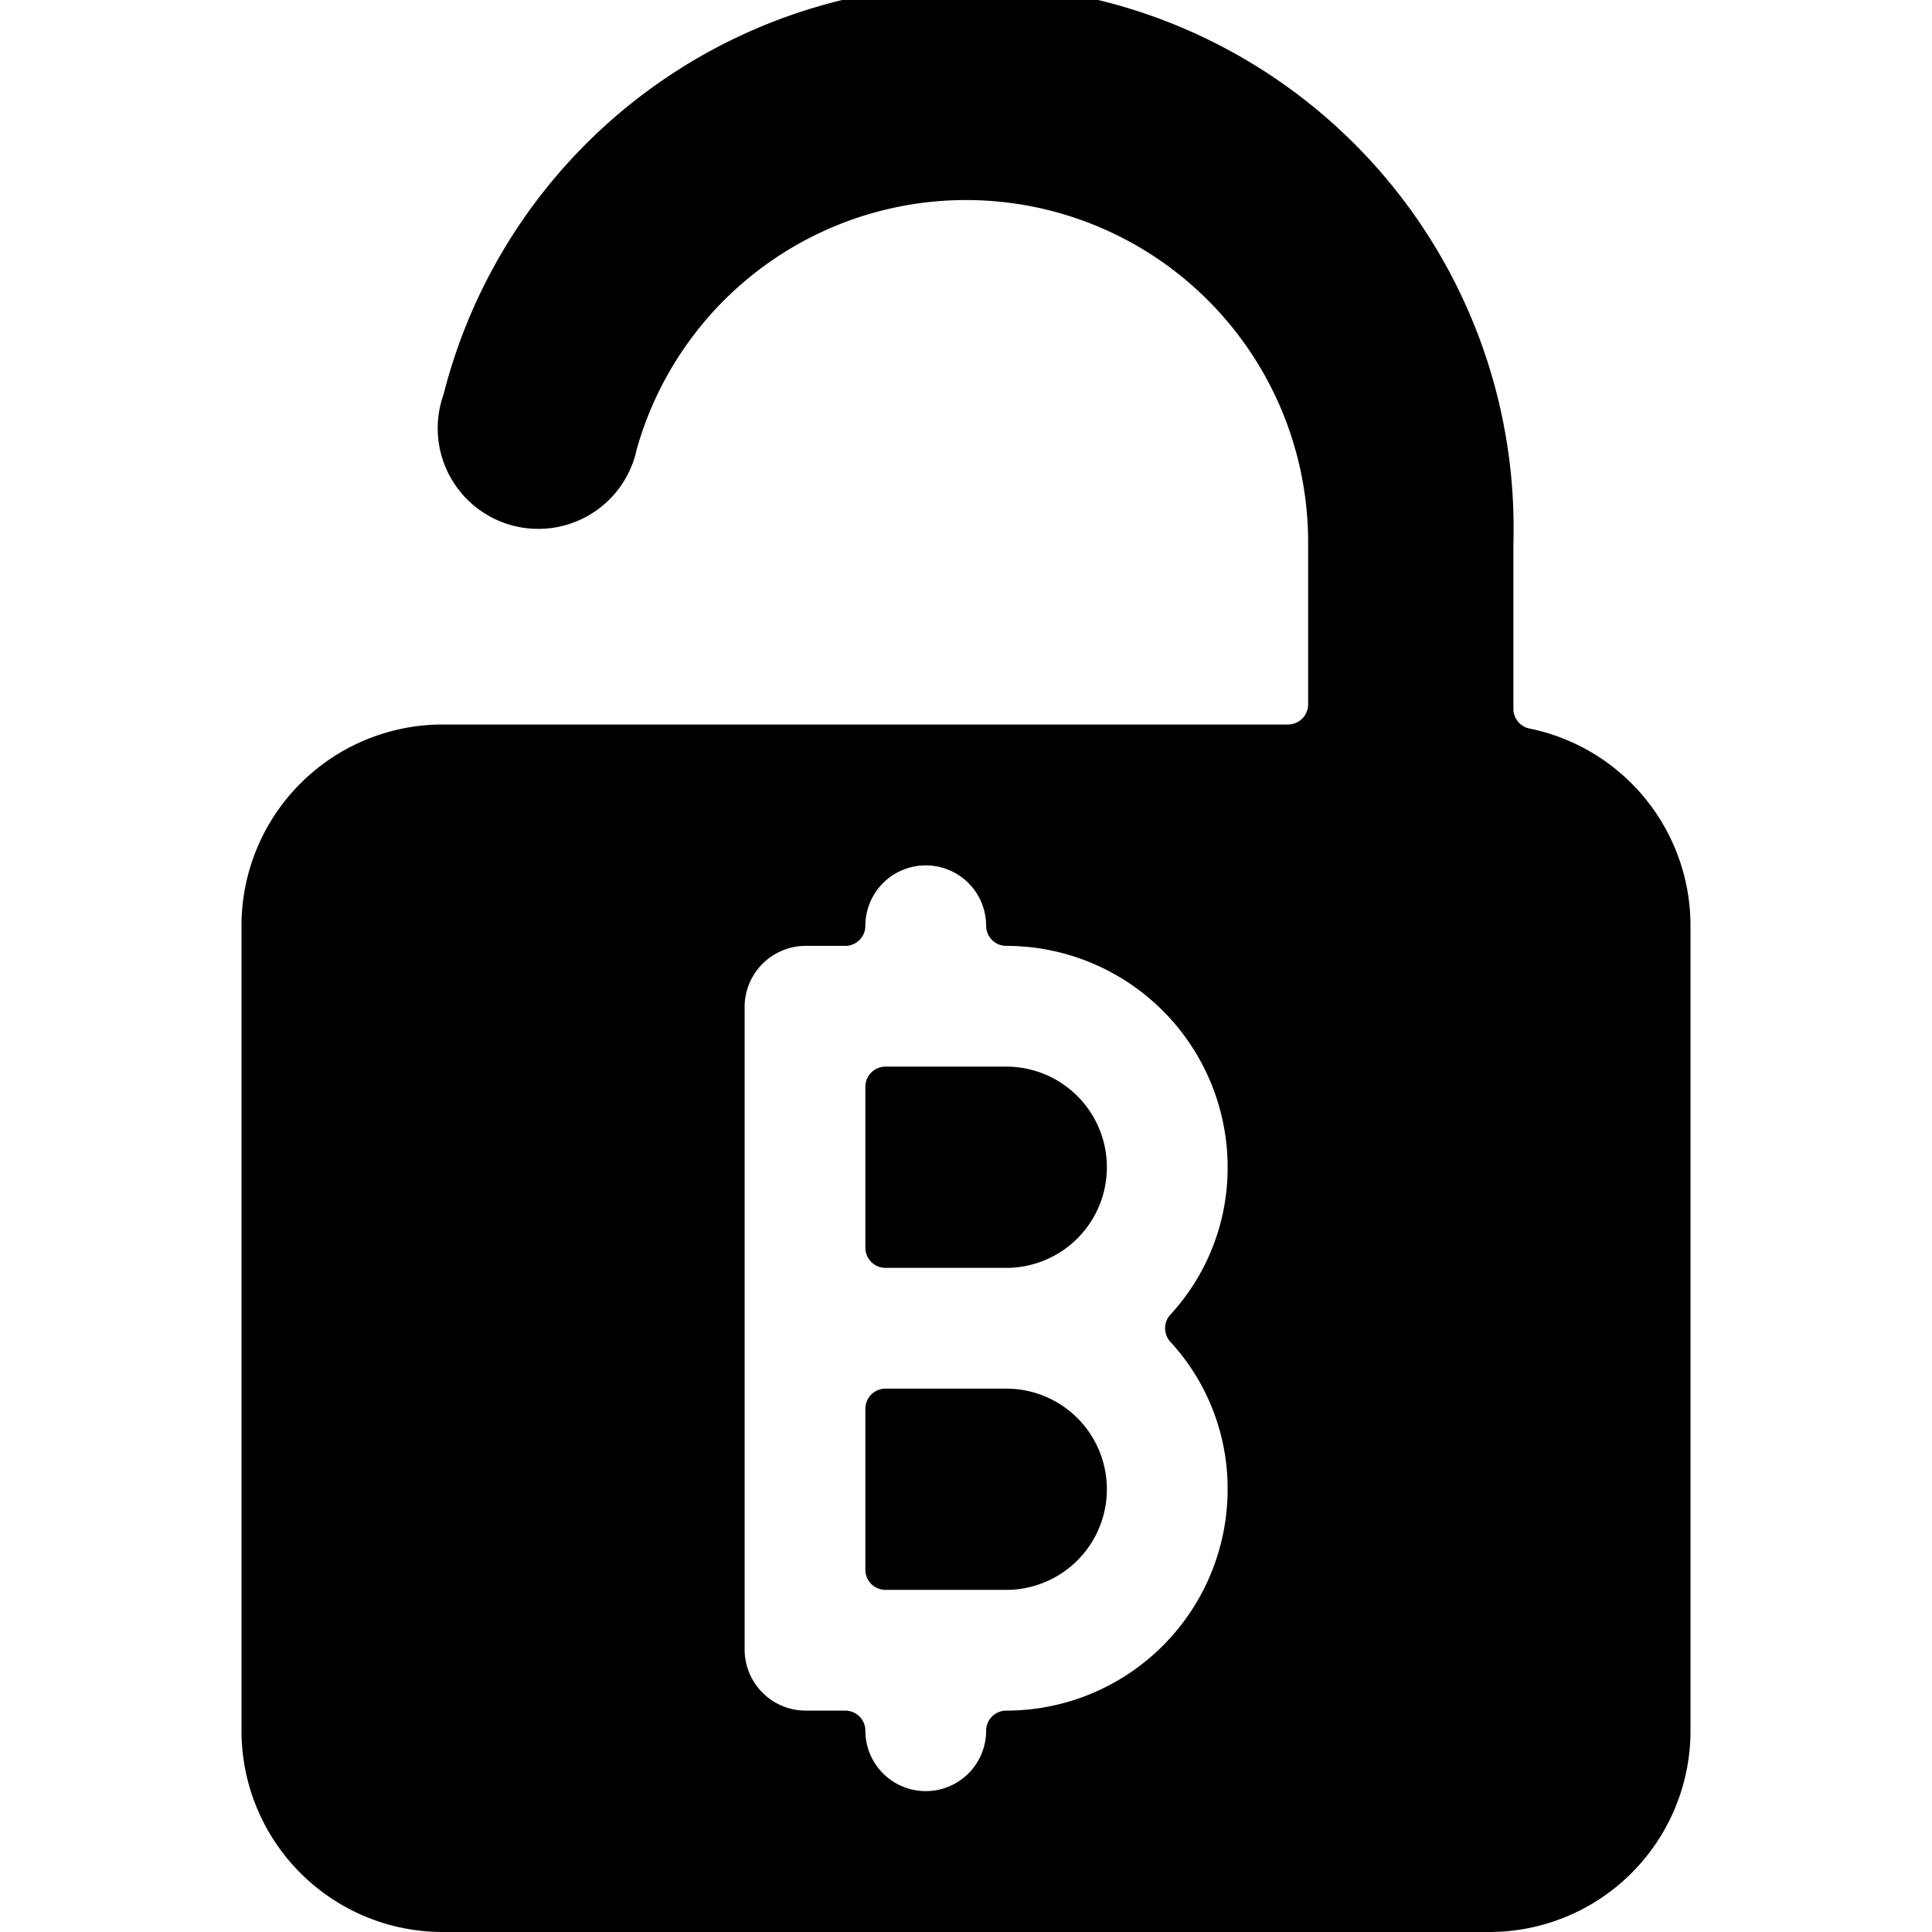 <svg xmlns="http://www.w3.org/2000/svg" viewBox="0 0 24 24"><g><path d="M13.75 14.5a1.25 1.25 0 0 0 -1.25 -1.25H11a0.25 0.25 0 0 0 -0.25 0.25v2a0.25 0.25 0 0 0 0.25 0.25h1.5a1.25 1.25 0 0 0 1.25 -1.25Z" fill="#000000" stroke-width="1"></path><path d="M10.75 19.5a0.25 0.25 0 0 0 0.25 0.25h1.5a1.25 1.25 0 0 0 0 -2.5H11a0.25 0.25 0 0 0 -0.25 0.25Z" fill="#000000" stroke-width="1"></path><path d="M19 9.05a0.25 0.25 0 0 1 -0.2 -0.24V6.75A6.75 6.75 0 0 0 5.51 4.9a1.25 1.25 0 1 0 2.4 0.68 4.25 4.25 0 0 1 8.34 1.17v2A0.25 0.25 0 0 1 16 9H5.5A2.5 2.5 0 0 0 3 11.5v10A2.5 2.5 0 0 0 5.5 24h13a2.5 2.5 0 0 0 2.5 -2.5v-10a2.5 2.5 0 0 0 -2 -2.45ZM9.25 12.5a0.76 0.76 0 0 1 0.75 -0.75h0.5a0.25 0.25 0 0 0 0.25 -0.25 0.75 0.75 0 0 1 1.5 0 0.25 0.25 0 0 0 0.25 0.25 2.75 2.75 0 0 1 2.75 2.75 2.69 2.69 0 0 1 -0.71 1.83 0.25 0.25 0 0 0 0 0.34 2.69 2.69 0 0 1 0.71 1.83 2.75 2.75 0 0 1 -2.75 2.75 0.25 0.25 0 0 0 -0.25 0.25 0.75 0.75 0 0 1 -1.5 0 0.25 0.25 0 0 0 -0.25 -0.25H10a0.76 0.76 0 0 1 -0.75 -0.75Z" fill="#000000" stroke-width="1"></path></g></svg>